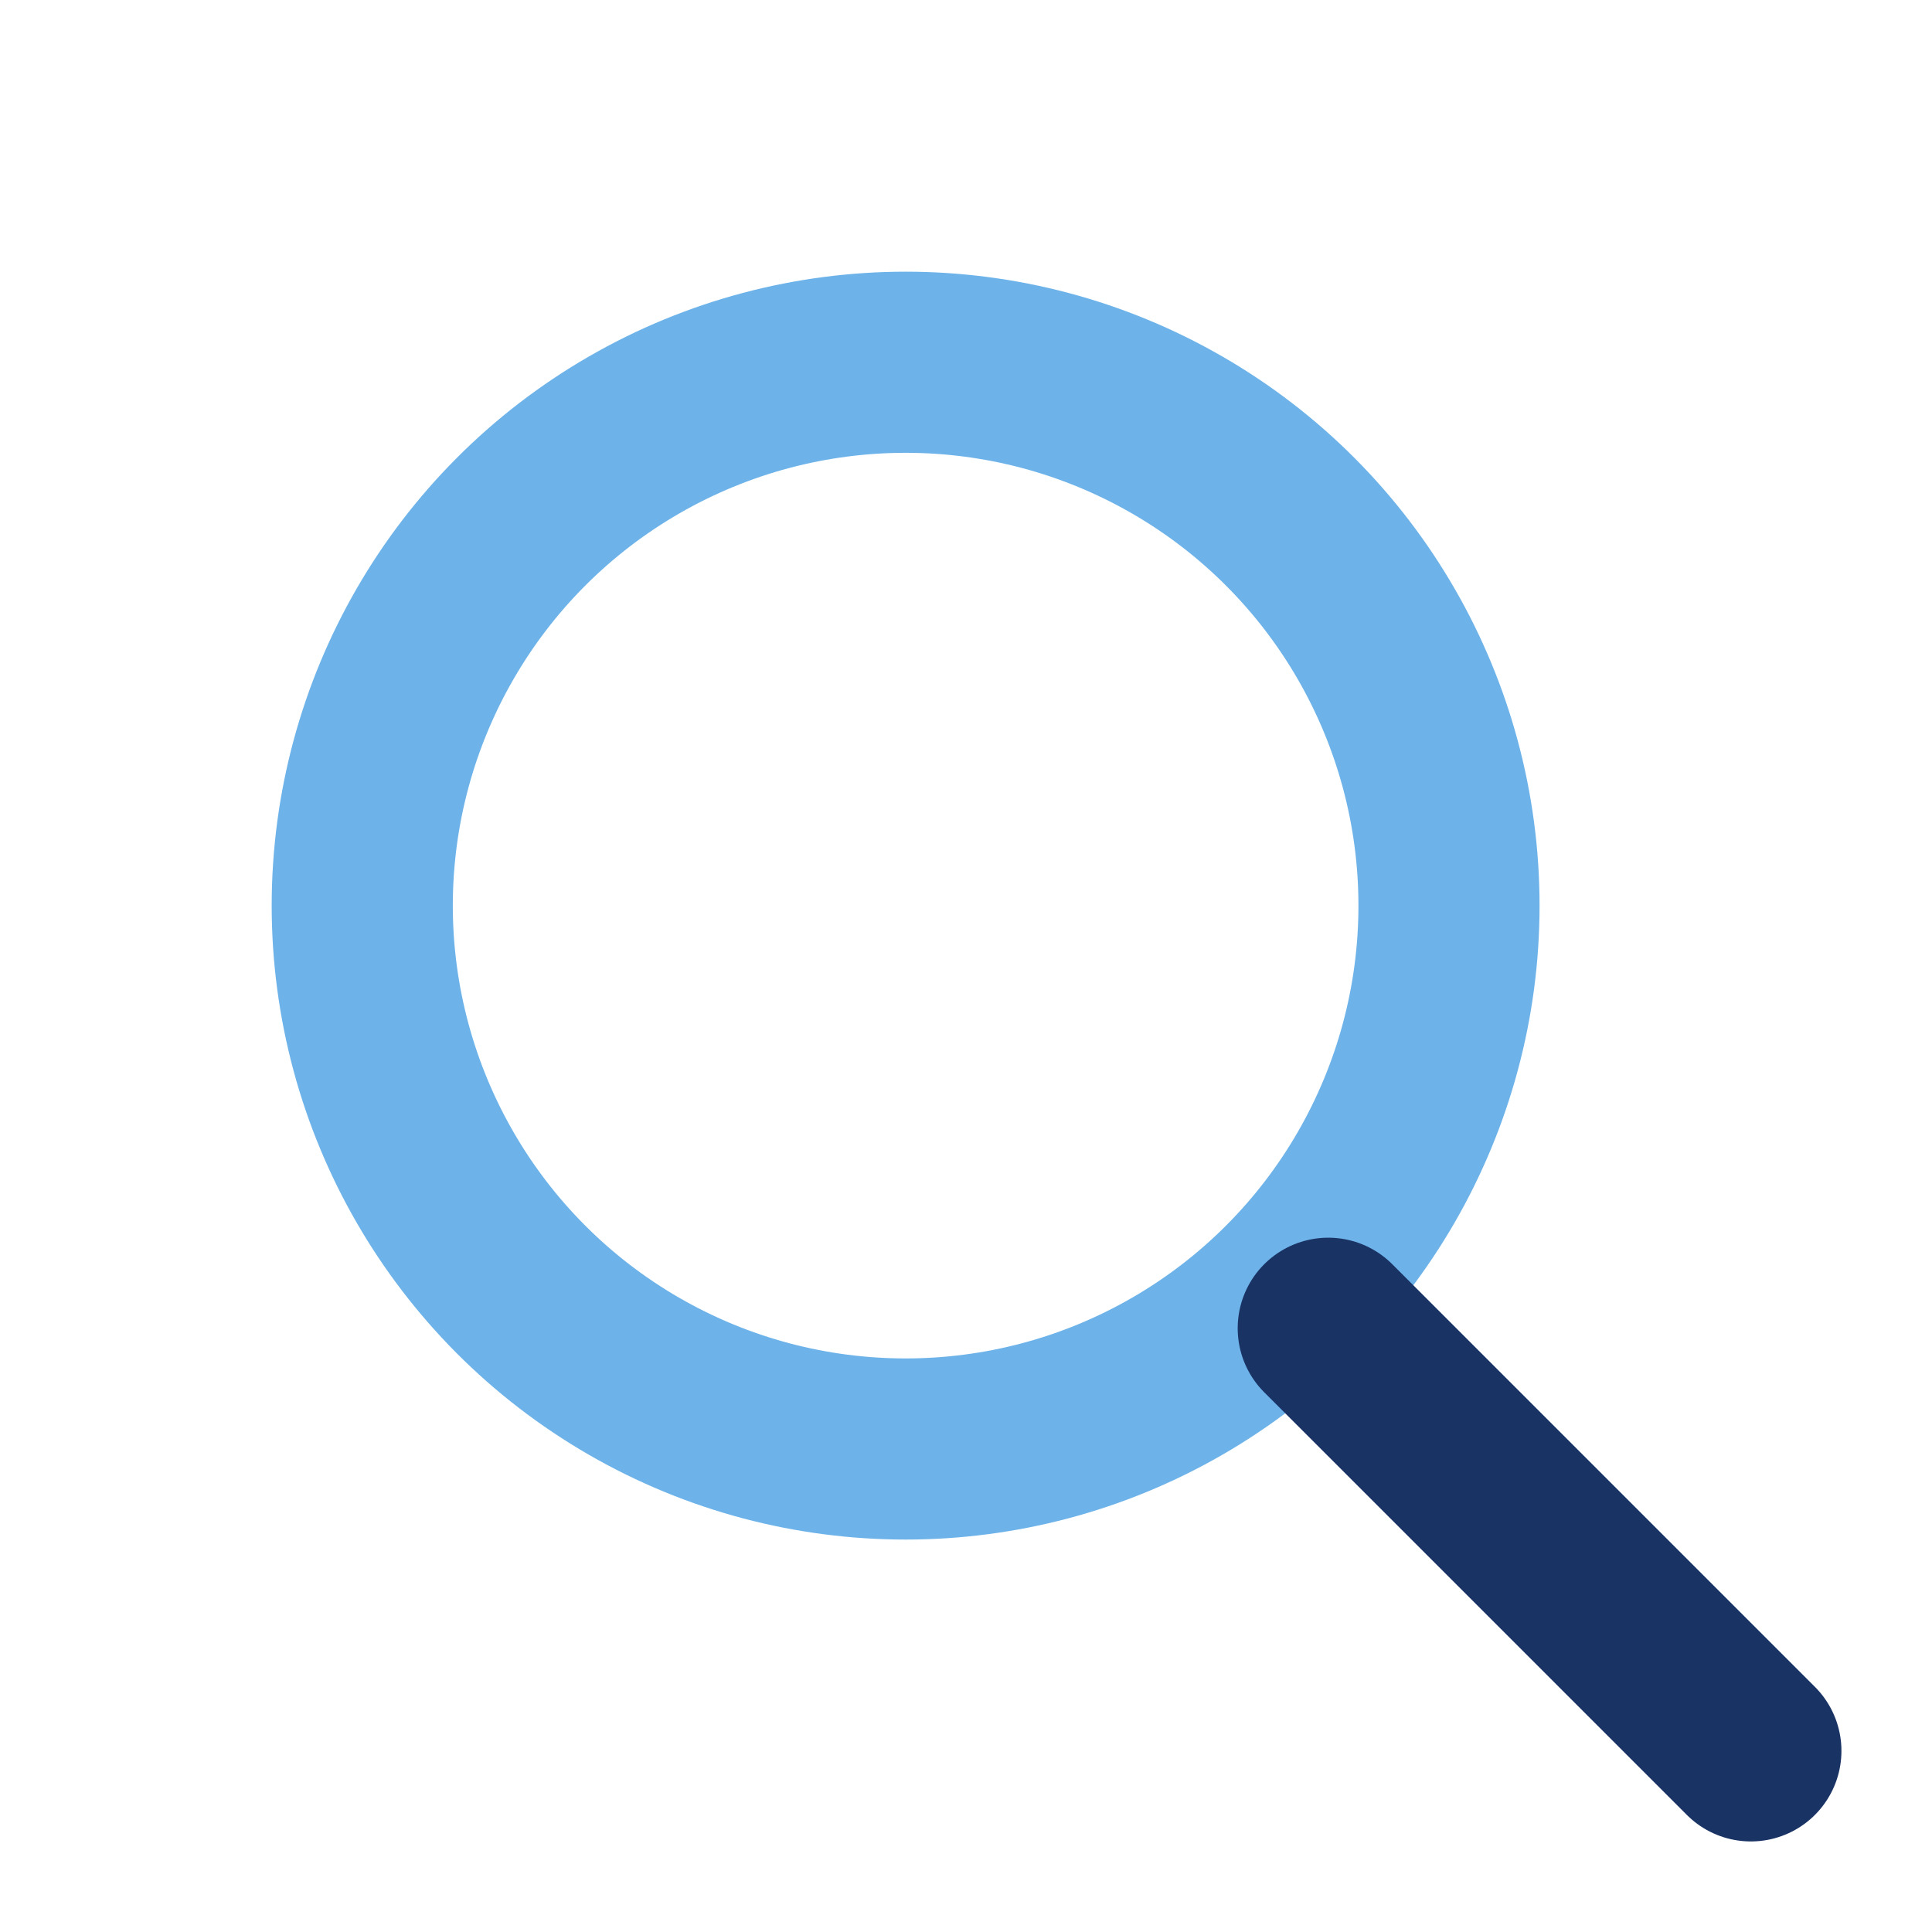 <?xml version="1.0" encoding="UTF-8"?>
<svg xmlns="http://www.w3.org/2000/svg" width="32" height="32" viewBox="0 0 32 32"><circle cx="15" cy="15" r="9" stroke="#6DB3E9" stroke-width="3" fill="none"/><line x1="22" y1="22" x2="29" y2="29" stroke="#1A3365" stroke-width="3" stroke-linecap="round"/></svg>